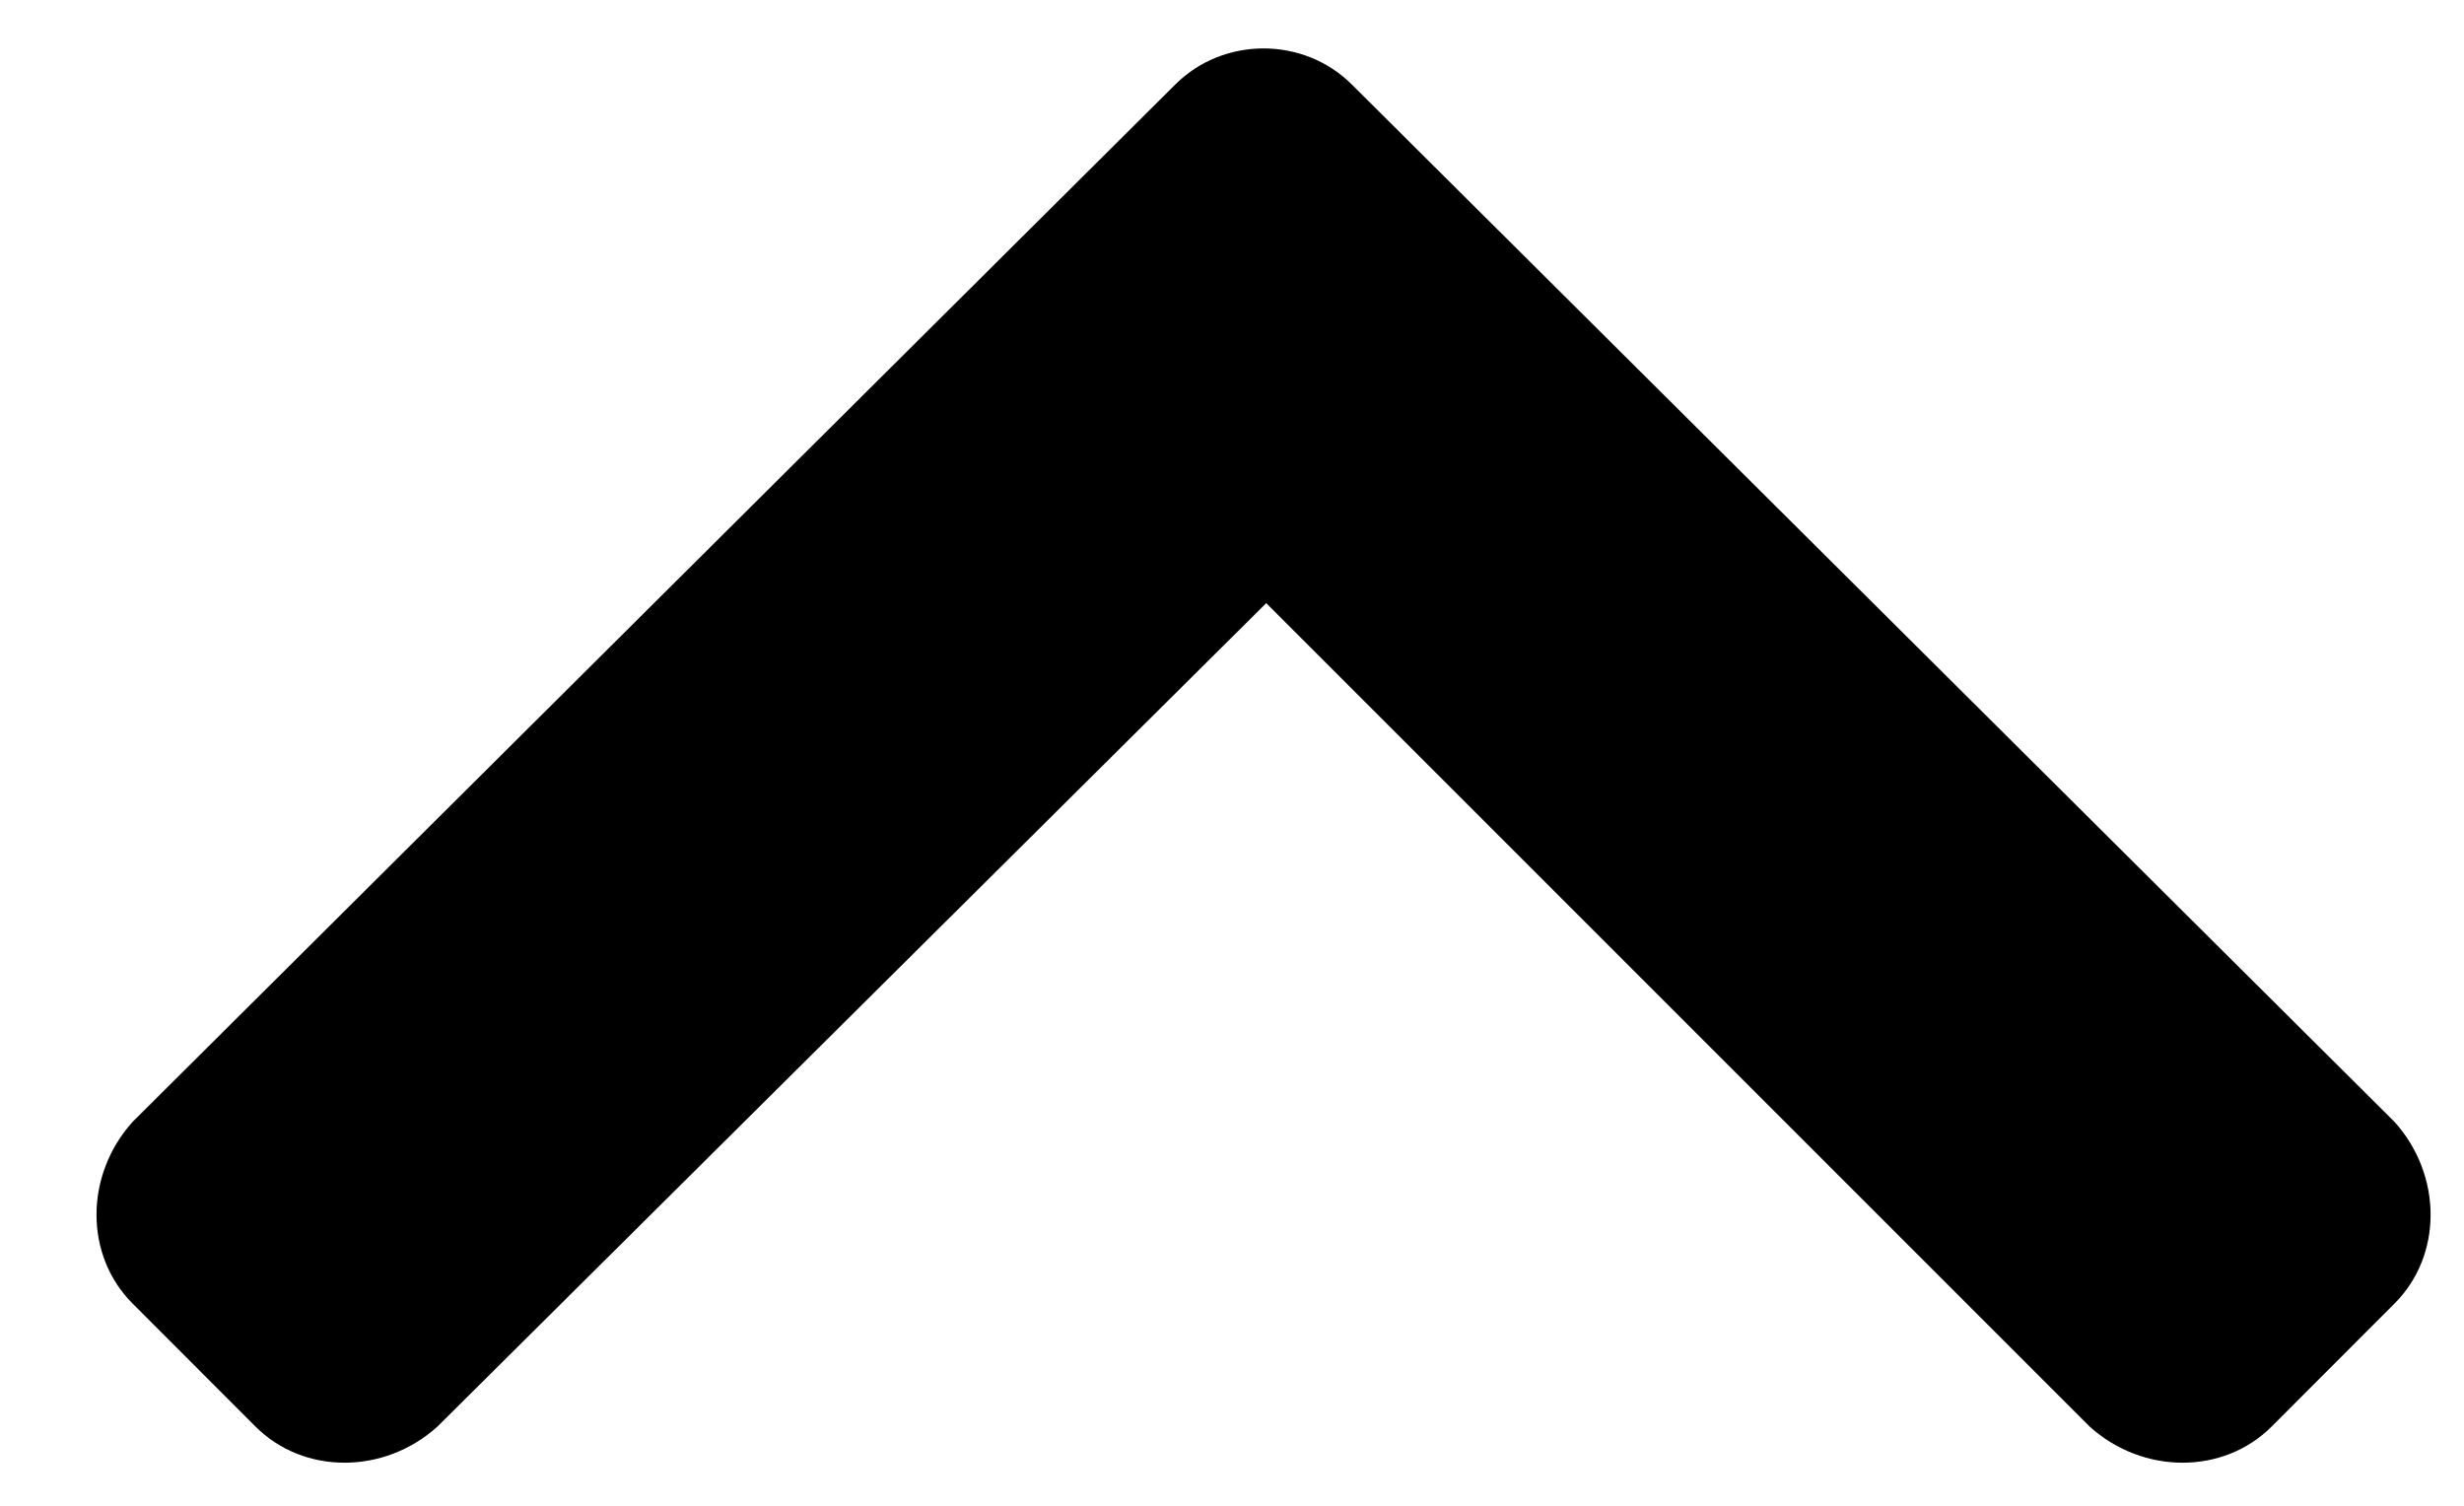 <svg width="18" height="11" viewBox="0 0 18 11" fill="none" xmlns="http://www.w3.org/2000/svg">
<path d="M9.875 0.617C9.523 0.266 8.938 0.266 8.586 0.617L0.969 8.195C0.617 8.586 0.617 9.172 0.969 9.523L1.867 10.422C2.219 10.773 2.805 10.773 3.195 10.422L9.25 4.406L15.266 10.422C15.656 10.773 16.242 10.773 16.594 10.422L17.492 9.523C17.844 9.172 17.844 8.586 17.492 8.195L9.875 0.617Z" fill="#000000"/>
</svg>
